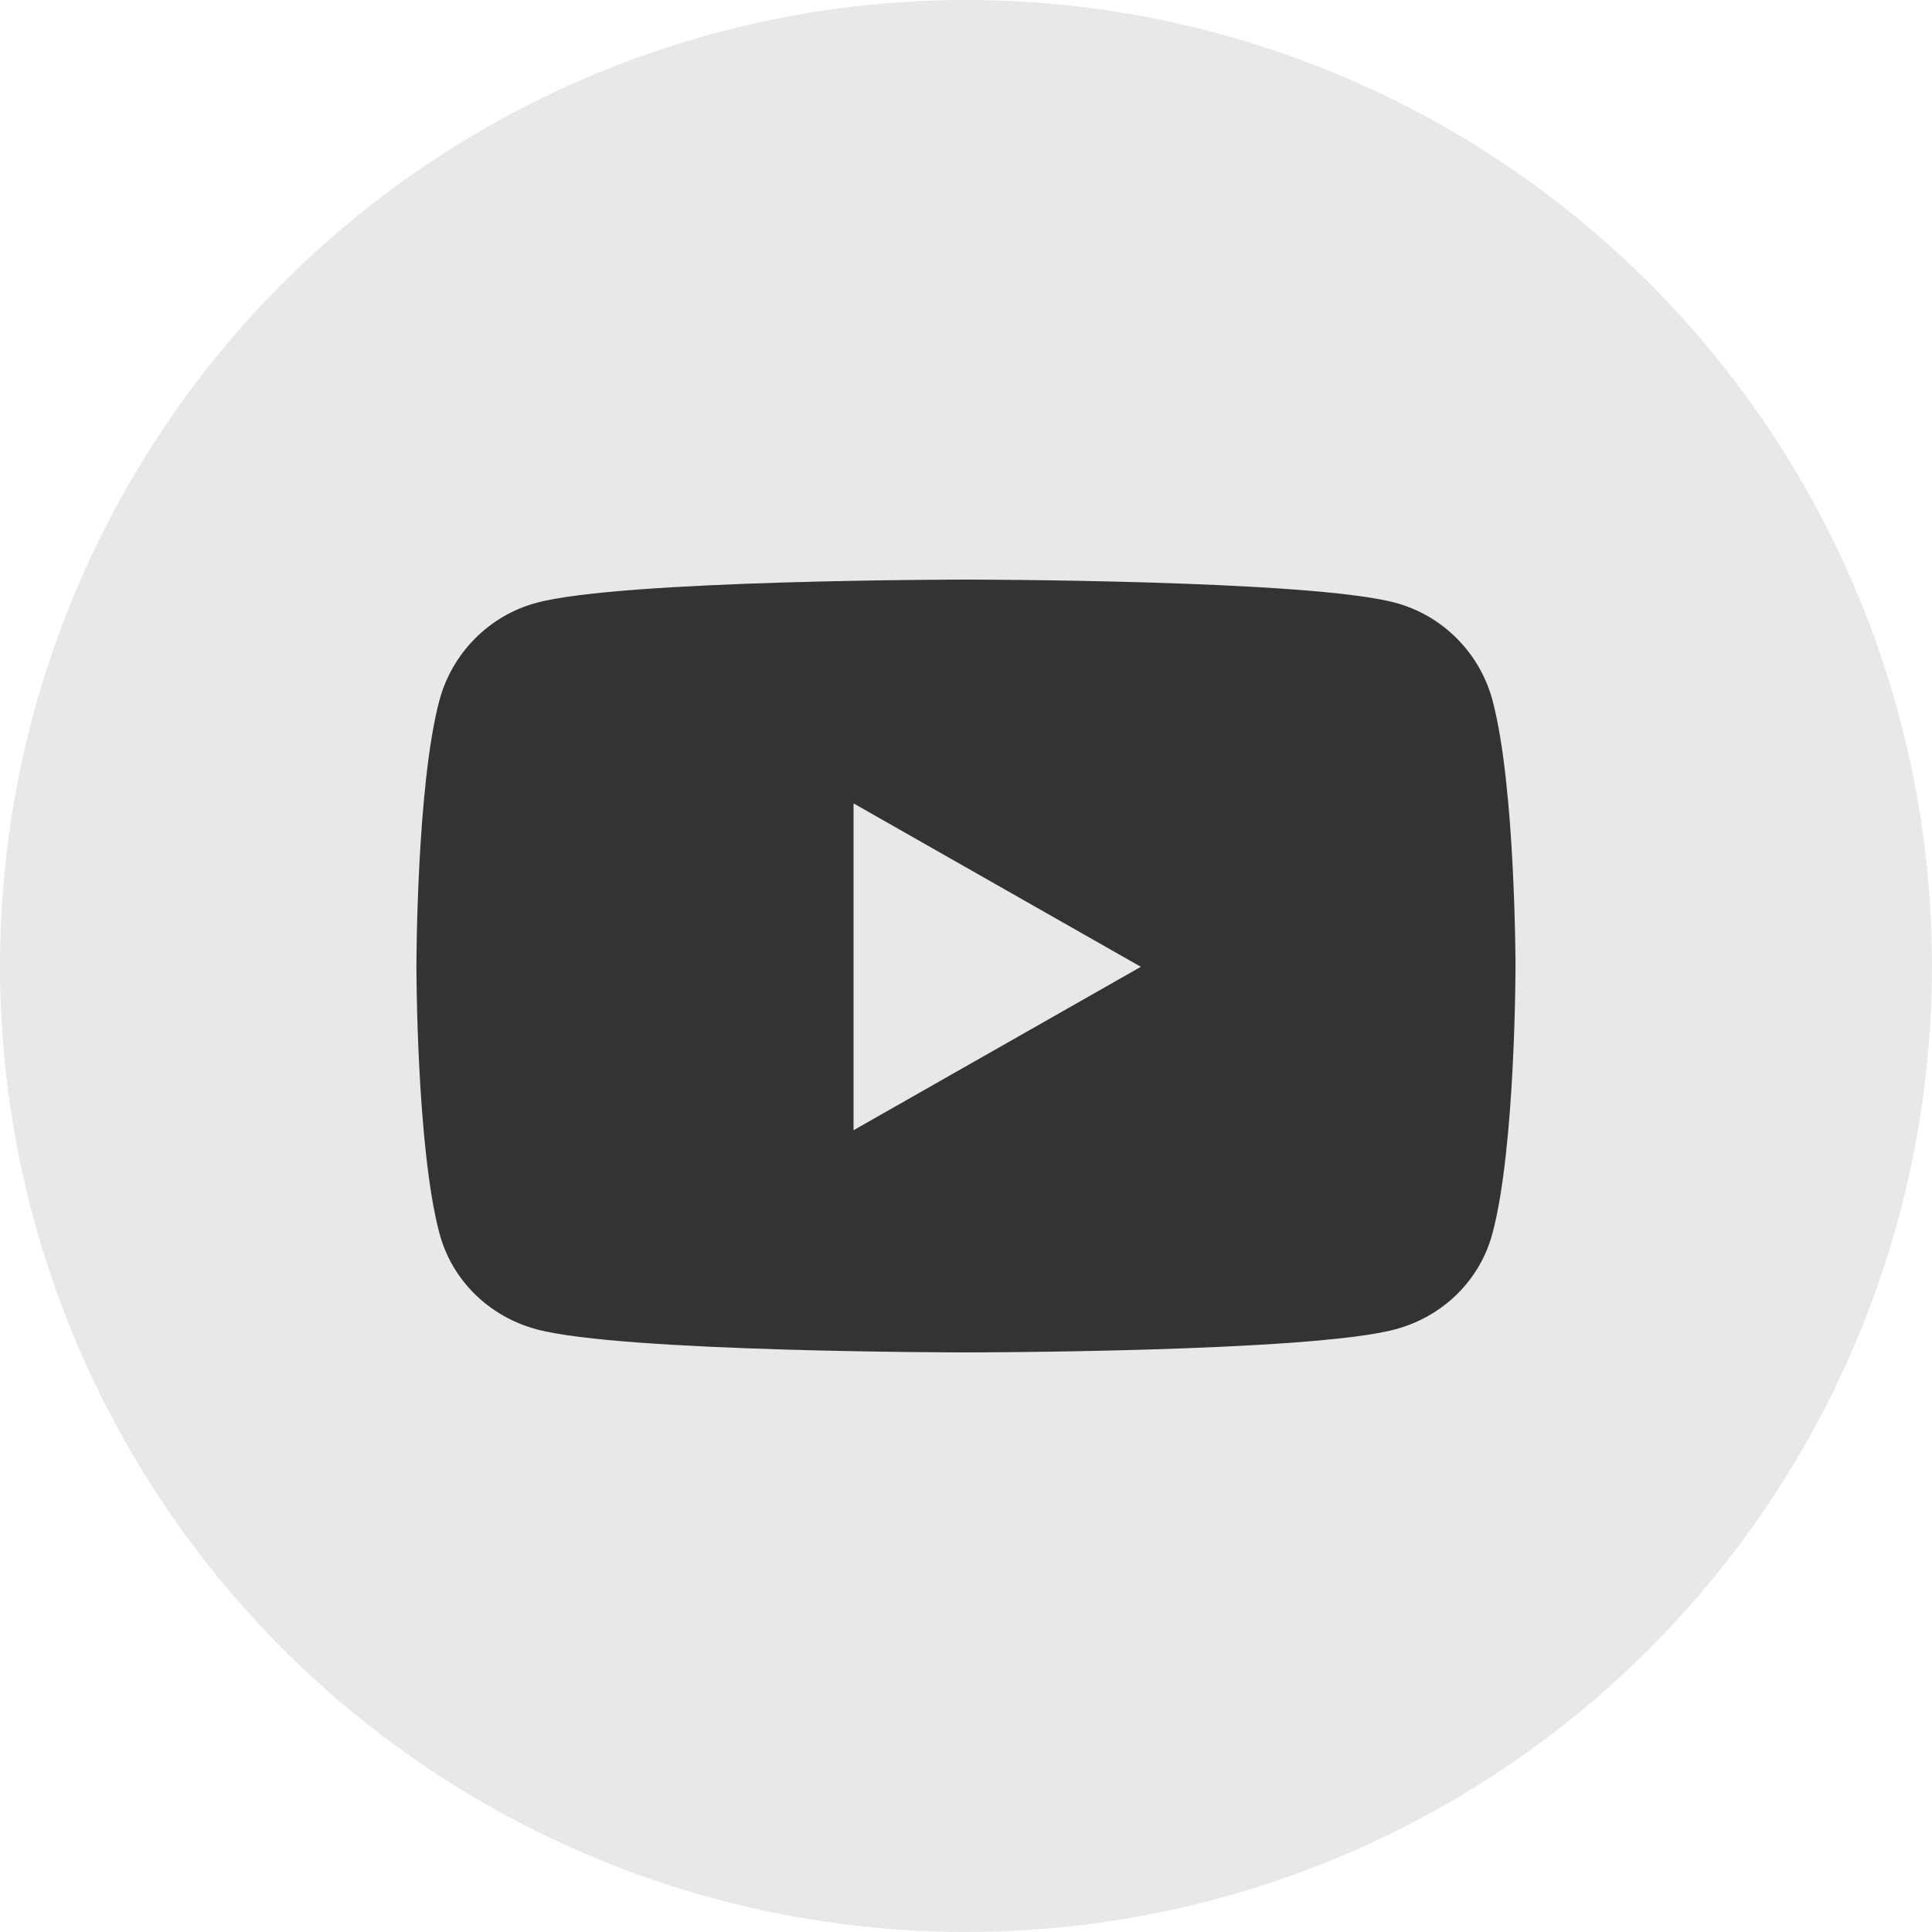 <svg xmlns="http://www.w3.org/2000/svg" width="24" height="24" viewBox="0 0 24 24">
    <g fill="none" fill-rule="evenodd">
        <circle cx="12" cy="12" r="12" fill="#E8E8E8"/>
        <path fill="#333" d="M14.172 12.01l-3.569-2.03v4.06l3.569-2.03zm4.654 0s0 2.235-.285 3.307c-.156.592-.62 1.038-1.207 1.196C16.27 16.8 12 16.8 12 16.8s-4.27 0-5.335-.287c-.587-.158-1.05-.604-1.207-1.196-.285-1.072-.285-3.308-.285-3.308s0-2.236.285-3.307c.158-.591.62-1.057 1.207-1.214C7.73 7.2 12 7.2 12 7.2s4.27 0 5.334.288c.587.157 1.05.623 1.207 1.214.285 1.071.285 3.307.285 3.307z"/>
    </g>
</svg>
